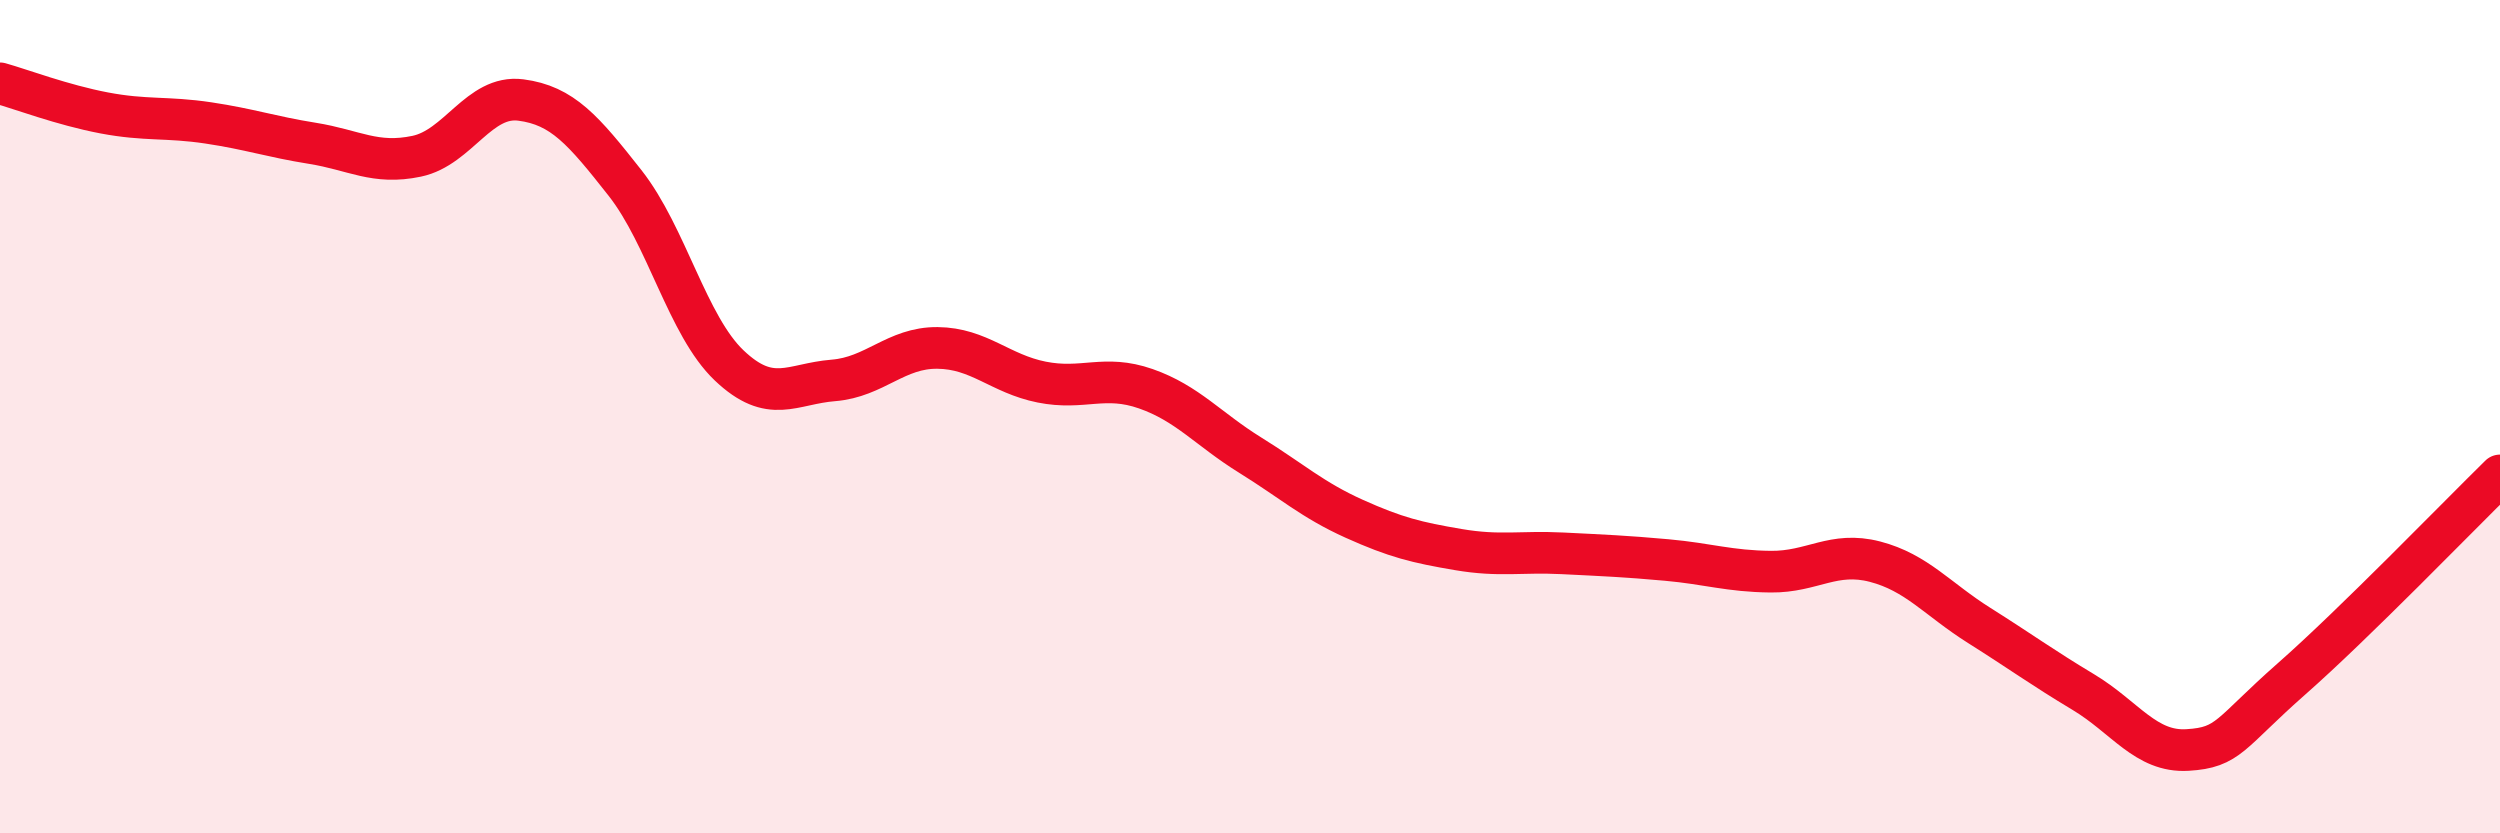
    <svg width="60" height="20" viewBox="0 0 60 20" xmlns="http://www.w3.org/2000/svg">
      <path
        d="M 0,2 C 0.5,2.14 1.5,2.52 2.5,2.71 C 3.5,2.9 4,2.8 5,2.95 C 6,3.1 6.5,3.28 7.5,3.44 C 8.5,3.6 9,3.96 10,3.75 C 11,3.54 11.5,2.27 12.5,2.4 C 13.5,2.53 14,3.12 15,4.39 C 16,5.66 16.5,7.82 17.5,8.77 C 18.5,9.72 19,9.21 20,9.13 C 21,9.05 21.5,8.34 22.5,8.35 C 23.5,8.36 24,8.97 25,9.17 C 26,9.37 26.5,8.98 27.5,9.33 C 28.5,9.68 29,10.3 30,10.92 C 31,11.54 31.5,12 32.5,12.45 C 33.5,12.9 34,13.02 35,13.19 C 36,13.36 36.5,13.23 37.5,13.28 C 38.5,13.33 39,13.35 40,13.44 C 41,13.53 41.5,13.71 42.5,13.72 C 43.5,13.73 44,13.22 45,13.48 C 46,13.74 46.5,14.38 47.5,15.01 C 48.5,15.64 49,16.01 50,16.61 C 51,17.21 51.5,18.06 52.5,18 C 53.5,17.94 53.5,17.61 55,16.29 C 56.5,14.97 59,12.39 60,11.41L60 20L0 20Z"
        fill="#EB0A25"
        opacity="0.1"
        stroke-linecap="round"
        stroke-linejoin="round"
      />
      <path
        d="M 0,2 C 0.5,2.14 1.5,2.52 2.5,2.71 C 3.5,2.9 4,2.8 5,2.95 C 6,3.1 6.5,3.28 7.5,3.44 C 8.5,3.6 9,3.96 10,3.75 C 11,3.54 11.5,2.27 12.5,2.4 C 13.5,2.53 14,3.12 15,4.39 C 16,5.66 16.5,7.82 17.5,8.77 C 18.5,9.72 19,9.21 20,9.13 C 21,9.05 21.5,8.34 22.5,8.35 C 23.5,8.36 24,8.97 25,9.17 C 26,9.37 26.5,8.98 27.5,9.33 C 28.5,9.68 29,10.3 30,10.92 C 31,11.54 31.5,12 32.5,12.45 C 33.5,12.9 34,13.02 35,13.19 C 36,13.36 36.5,13.23 37.5,13.28 C 38.5,13.33 39,13.35 40,13.44 C 41,13.53 41.5,13.71 42.5,13.72 C 43.5,13.73 44,13.22 45,13.48 C 46,13.74 46.5,14.38 47.5,15.01 C 48.5,15.64 49,16.01 50,16.61 C 51,17.21 51.5,18.06 52.5,18 C 53.5,17.94 53.5,17.61 55,16.29 C 56.5,14.97 59,12.39 60,11.41"
        stroke="#EB0A25"
        stroke-width="1"
        fill="none"
        stroke-linecap="round"
        stroke-linejoin="round"
      />
    </svg>
  